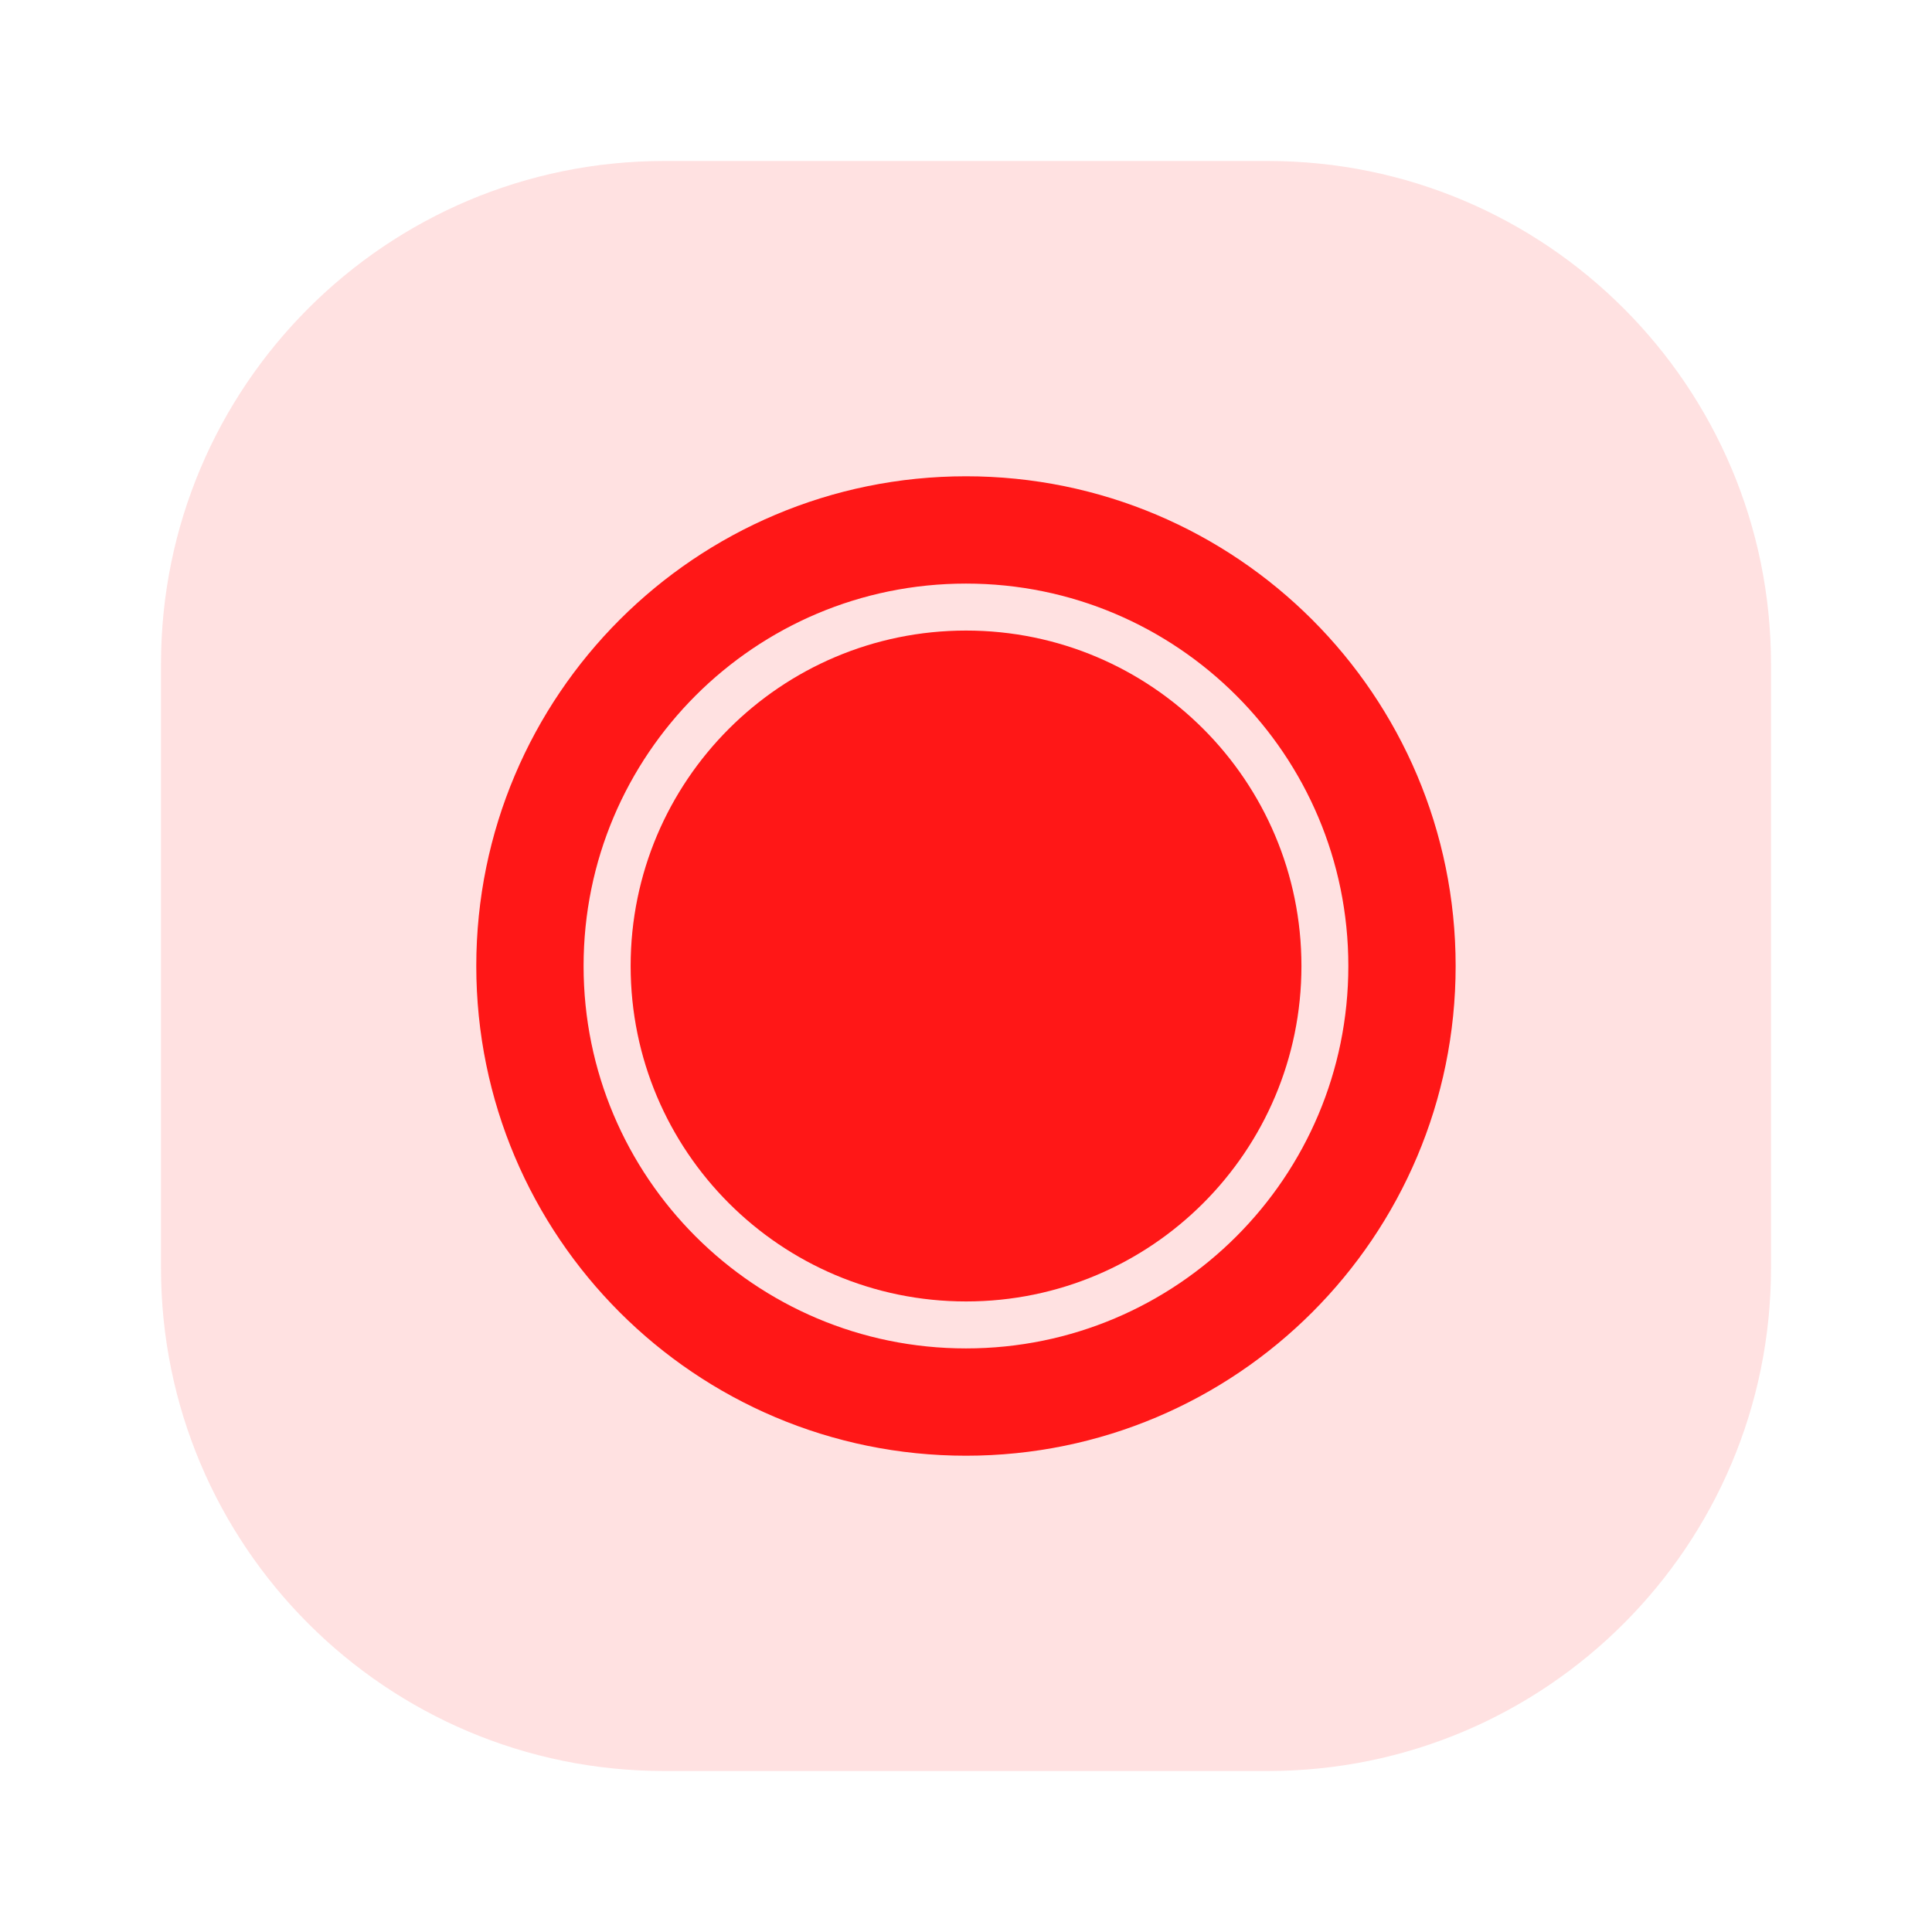 <svg width="24" height="24" viewBox="0 0 24 24" fill="none" xmlns="http://www.w3.org/2000/svg">
<path d="M15.75 2H8.25C4.798 2 2 4.798 2 8.25V15.75C2 19.202 4.798 22 8.25 22H15.75C19.202 22 22 19.202 22 15.75V8.25C22 4.798 19.202 2 15.75 2Z" fill="#FFE1E1"/>
<path d="M12.001 16.167C14.302 16.167 16.167 14.301 16.167 12C16.167 9.699 14.302 7.833 12.001 7.833C9.699 7.833 7.834 9.699 7.834 12C7.834 14.301 9.699 16.167 12.001 16.167Z" fill="#FF1717"/>
<path d="M12 17.417C14.991 17.417 17.416 14.992 17.416 12C17.416 9.008 14.991 6.583 12 6.583C9.008 6.583 6.583 9.008 6.583 12C6.583 14.992 9.008 17.417 12 17.417Z" stroke="#FF1717" stroke-width="1.333"/>
</svg>
